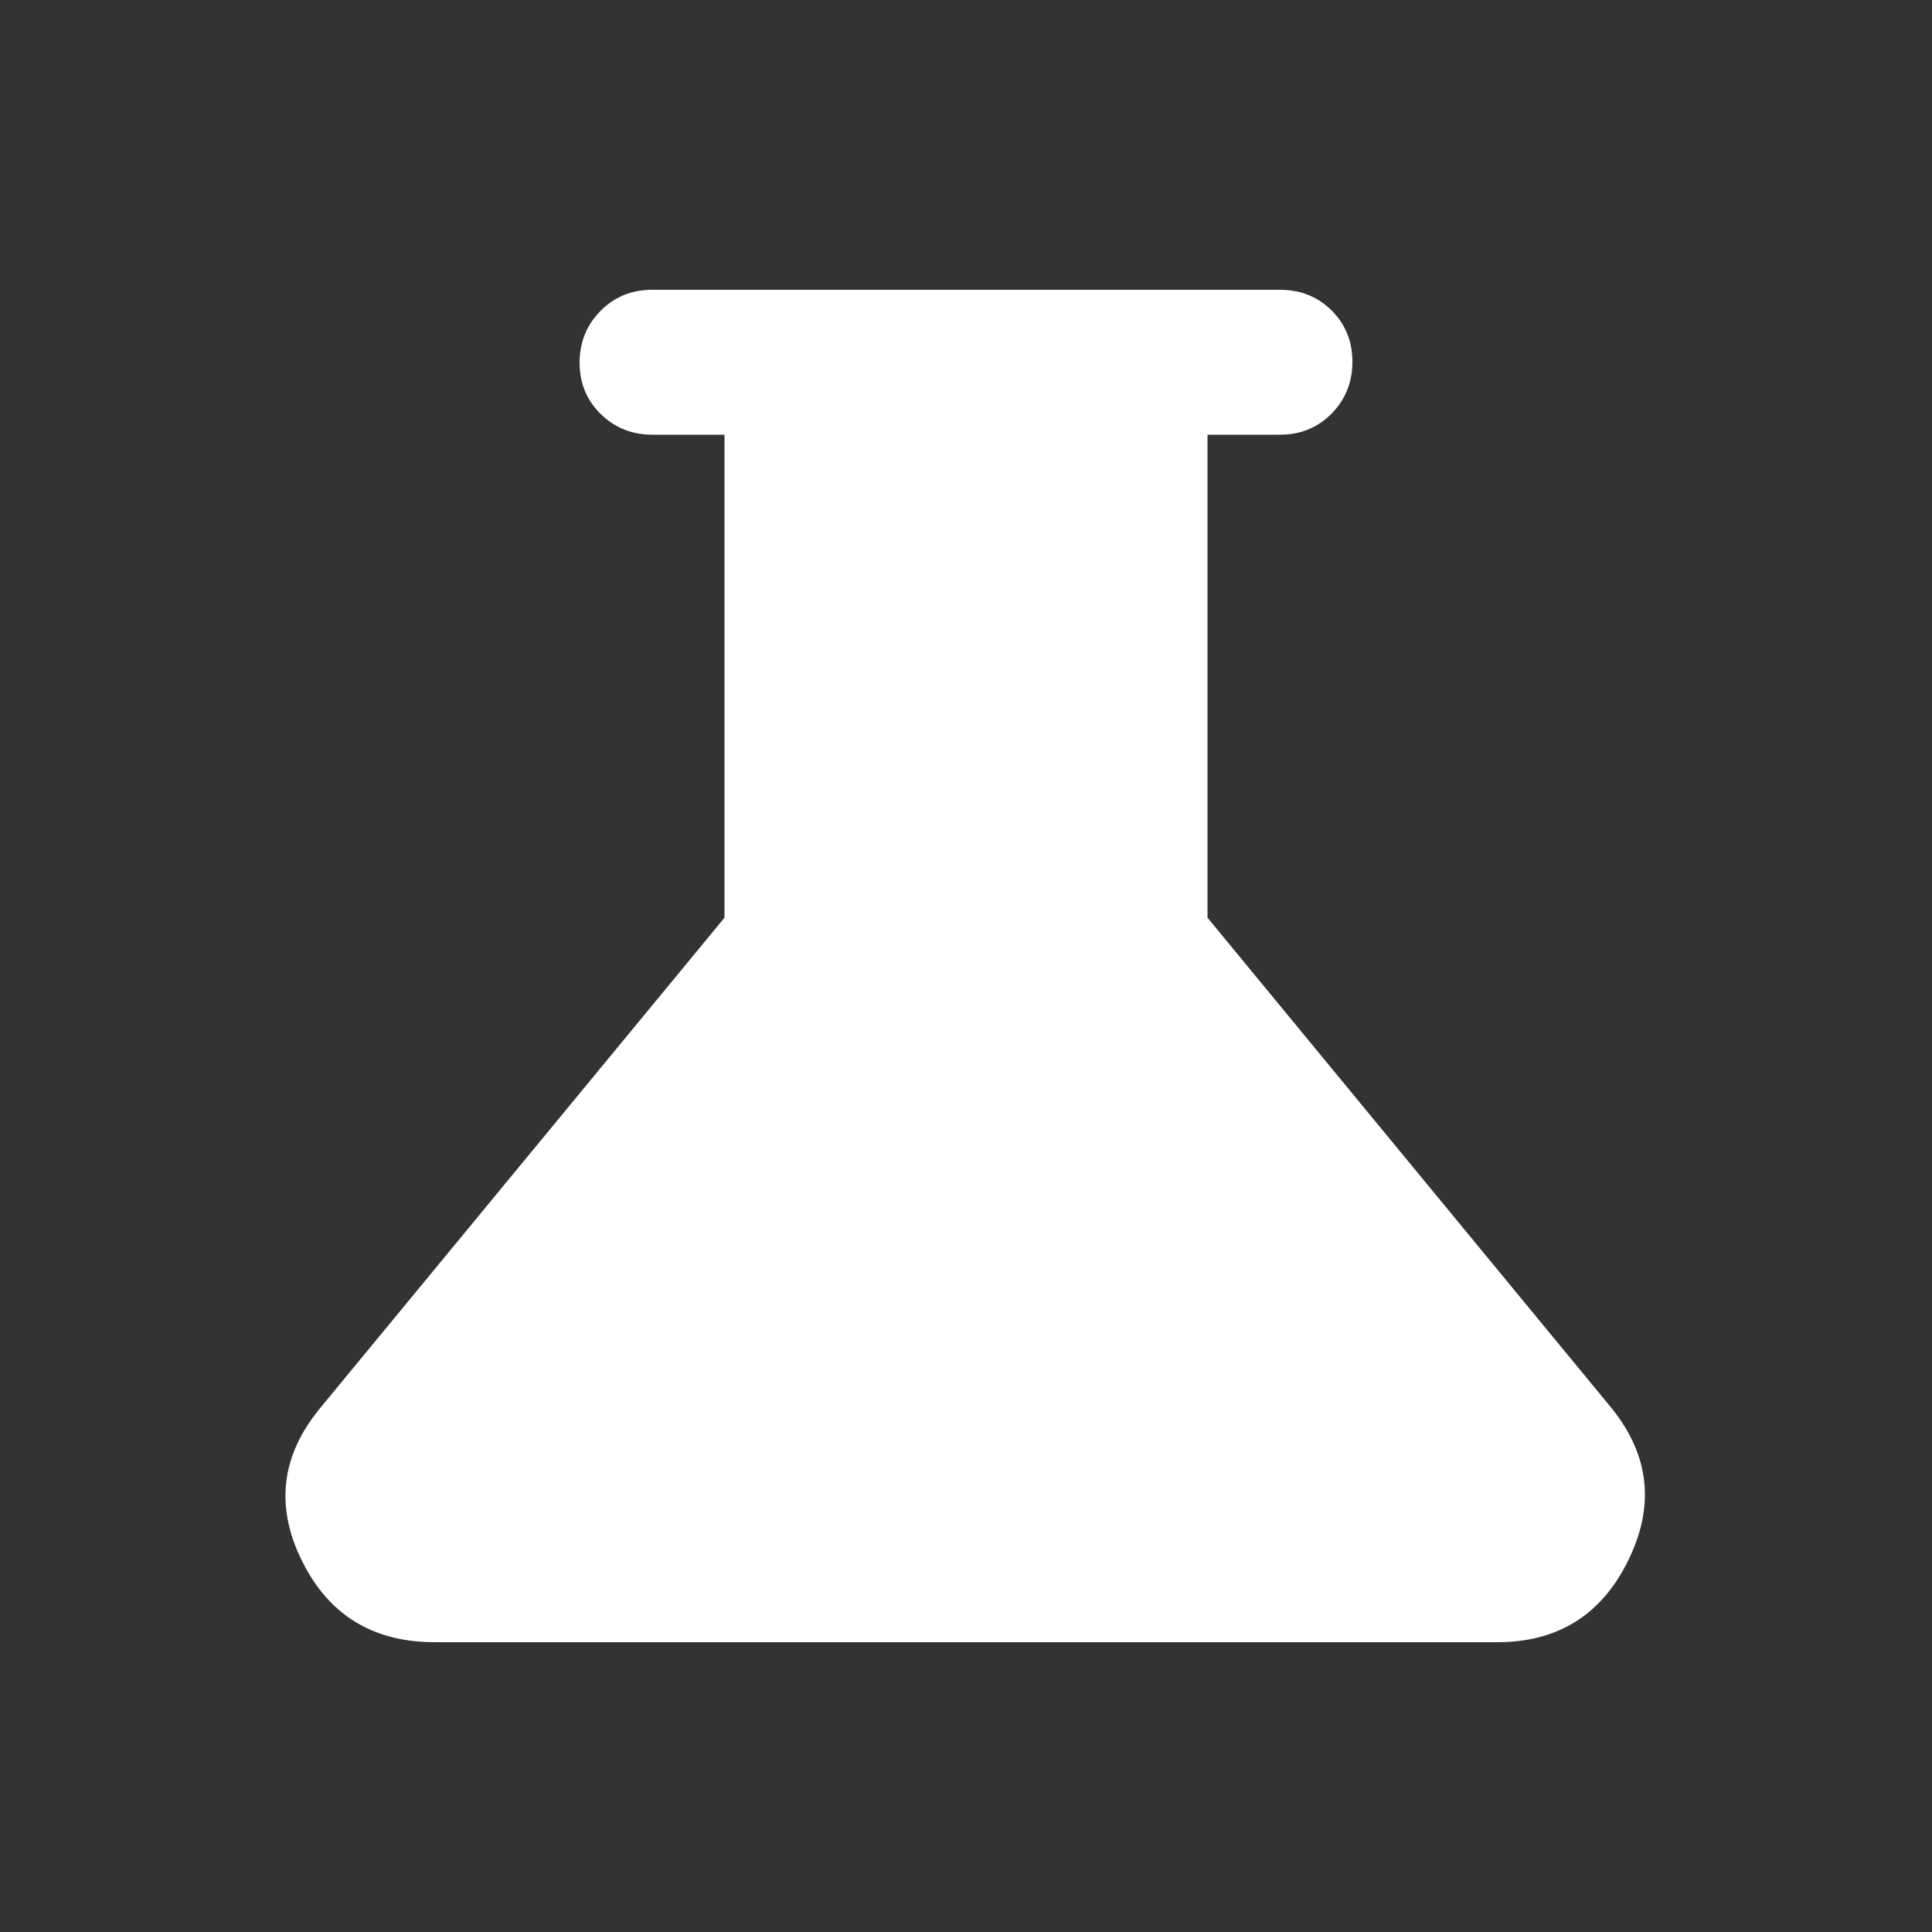 <svg width="20" height="20" viewBox="0 0 20 20" fill="none" xmlns="http://www.w3.org/2000/svg">
<rect x="0" y="0" width="20" height="20" fill="#333333" stroke="none"/>
<g id="science">
<mask id="mask0_4628_9860" style="mask-type:alpha" maskUnits="userSpaceOnUse" x="0" y="0" width="20" height="20">
<rect id="Bounding box" width="20" height="20" fill="#D9D9D9"/>
</mask>
<g mask="url(#mask0_4628_9860)">
<path id="science_2" d="M4.5 17C3.861 17 3.403 16.719 3.125 16.156C2.847 15.594 2.91 15.068 3.312 14.579L7.5 9.5V4.5H6.755C6.543 4.5 6.365 4.429 6.219 4.286C6.073 4.143 6 3.966 6 3.754C6 3.543 6.072 3.365 6.216 3.219C6.36 3.073 6.538 3 6.75 3H13.25C13.463 3 13.641 3.071 13.785 3.214C13.928 3.357 14 3.534 14 3.746C14 3.957 13.928 4.135 13.785 4.281C13.641 4.427 13.463 4.5 13.25 4.5H12.5V9.5L16.688 14.583C17.077 15.069 17.132 15.594 16.854 16.156C16.577 16.719 16.125 17 15.5 17H4.5Z" fill="white"/>
</g>
</g>
</svg>
